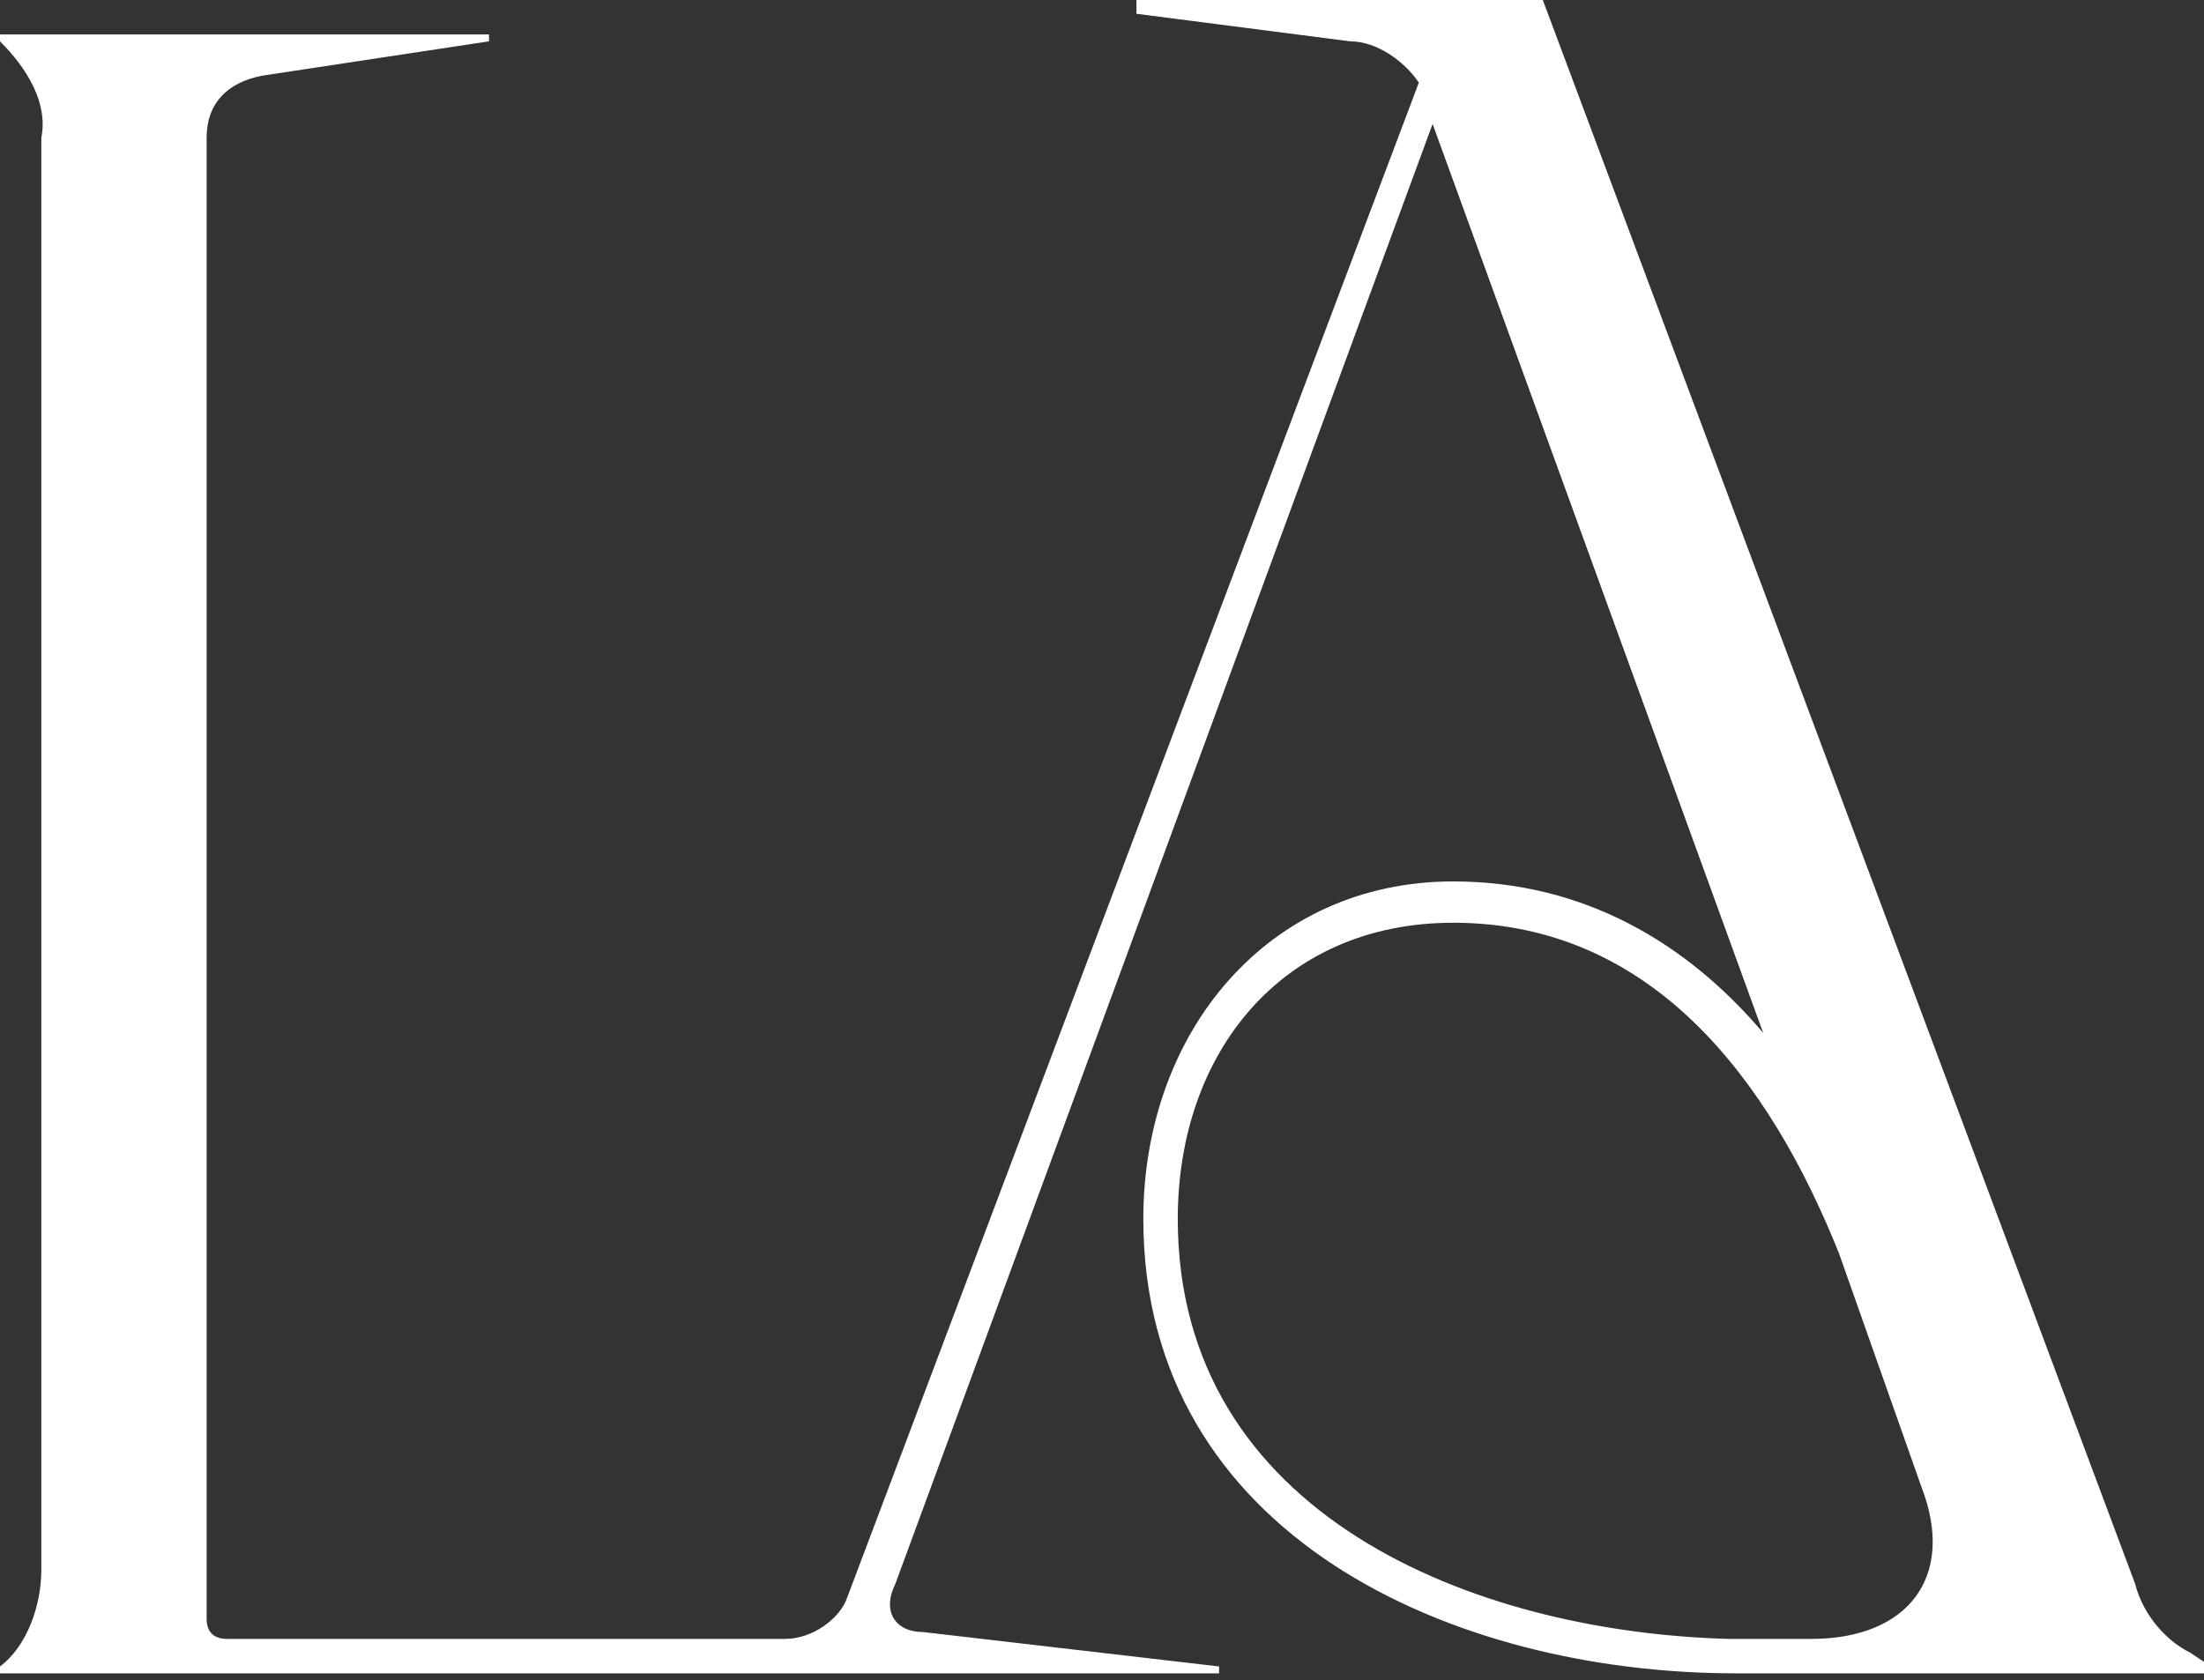 <?xml version="1.0" encoding="utf-8"?>
<!-- Generator: Adobe Illustrator 27.3.1, SVG Export Plug-In . SVG Version: 6.00 Build 0)  -->
<svg version="1.1" id="Layer_1" xmlns="http://www.w3.org/2000/svg" xmlns:xlink="http://www.w3.org/1999/xlink" x="0px" y="0px"
	 viewBox="0 0 32 24.4" style="enable-background:new 0 0 32 24.4;" xml:space="preserve">
<rect x="0" y="0" width="32" height="24.4" fill="#333333" stroke="none"/>
<style type="text/css">
	.st0{fill:#FFFFFF;}
</style>
<g>
	<path class="st0" d="M11.4,23.8c0.4,0,0.8-0.3,0.9-0.6l8.3-22c-0.2-0.3-0.6-0.6-1-0.6l-3.1-0.4V0h5.9L31,23c0.1,0.4,0.4,0.8,0.8,1
		l0.3,0.2v0.1h-6.9c-4.1,0-8.6-2-8.6-6.6c0-2.7,1.8-4.9,4.5-4.9c1.9,0,3.4,0.9,4.5,2.2L20.8,1.8L13,23c-0.2,0.4,0,0.7,0.4,0.7
		l4.3,0.5v0.1h-6.4H3H0v-0.1l0,0c0.4-0.3,0.6-0.9,0.6-1.4V2C0.7,1.5,0.4,1,0,0.6h0V0.5h7.1v0.1L3.8,1.1C3.3,1.2,3,1.5,3,2v21.5
		c0,0.2,0.1,0.3,0.3,0.3H11.4z M25.1,23.8h1.2c1.4,0,2.1-0.9,1.6-2.2l-1.2-3.4c-1-2.5-2.7-4.8-5.6-4.8c-2.5,0-4,1.9-4,4.3
		C17.1,22,21.4,23.7,25.1,23.8z"/>
</g>
</svg>
